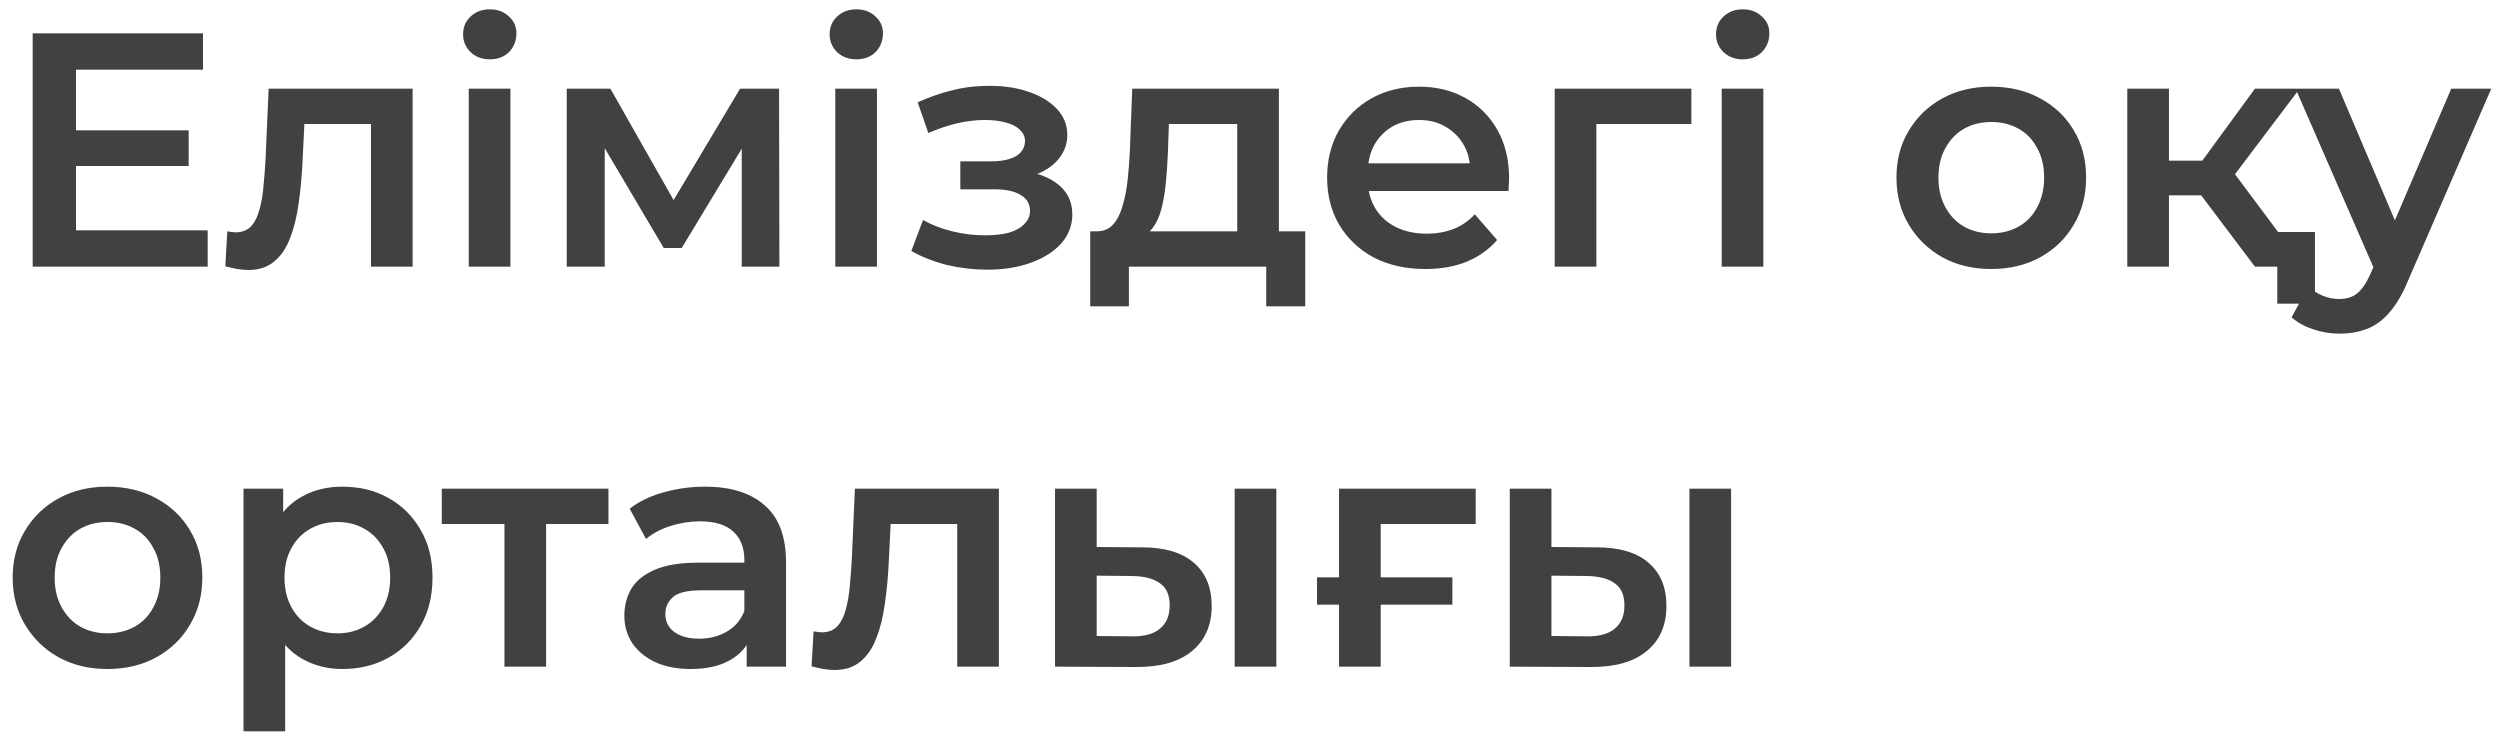 <?xml version="1.0" encoding="UTF-8"?> <svg xmlns="http://www.w3.org/2000/svg" width="150" height="44" viewBox="0 0 150 44" fill="none"> <path d="M4.36 7.82H11.32V9.96H4.36V7.82ZM4.56 13.82H12.46V16H1.96V2H12.18V4.18H4.56V13.82ZM13.518 15.98L13.638 13.88C13.732 13.893 13.818 13.907 13.898 13.92C13.978 13.933 14.052 13.94 14.118 13.94C14.532 13.94 14.852 13.813 15.078 13.56C15.305 13.307 15.472 12.967 15.578 12.54C15.698 12.1 15.778 11.613 15.818 11.08C15.872 10.533 15.912 9.987 15.938 9.44L16.118 5.32H24.758V16H22.258V6.76L22.838 7.44H17.758L18.298 6.74L18.158 9.56C18.118 10.507 18.038 11.387 17.918 12.2C17.812 13 17.638 13.7 17.398 14.3C17.172 14.9 16.852 15.367 16.438 15.7C16.038 16.033 15.525 16.2 14.898 16.2C14.698 16.2 14.478 16.18 14.238 16.14C14.012 16.1 13.772 16.047 13.518 15.98ZM28.125 16V5.32H30.625V16H28.125ZM29.385 3.56C28.919 3.56 28.532 3.413 28.225 3.12C27.932 2.827 27.785 2.473 27.785 2.06C27.785 1.633 27.932 1.28 28.225 1C28.532 0.707 28.919 0.56 29.385 0.56C29.852 0.56 30.232 0.7 30.525 0.98C30.832 1.247 30.985 1.587 30.985 2C30.985 2.44 30.839 2.813 30.545 3.12C30.252 3.413 29.865 3.56 29.385 3.56ZM34.004 16V5.32H36.624L40.924 12.9H39.884L44.404 5.32H46.744L46.764 16H44.504V8L44.904 8.26L40.904 14.88H39.824L35.804 8.08L36.284 7.96V16H34.004ZM50.117 16V5.32H52.617V16H50.117ZM51.377 3.56C50.911 3.56 50.524 3.413 50.218 3.12C49.924 2.827 49.778 2.473 49.778 2.06C49.778 1.633 49.924 1.28 50.218 1C50.524 0.707 50.911 0.56 51.377 0.56C51.844 0.56 52.224 0.7 52.517 0.98C52.824 1.247 52.977 1.587 52.977 2C52.977 2.44 52.831 2.813 52.538 3.12C52.244 3.413 51.858 3.56 51.377 3.56ZM59.24 16.18C60.226 16.18 61.1 16.04 61.86 15.76C62.633 15.48 63.24 15.093 63.68 14.6C64.12 14.093 64.34 13.513 64.34 12.86C64.34 12.047 64 11.407 63.32 10.94C62.64 10.46 61.706 10.22 60.52 10.22L60.44 10.76C61.133 10.76 61.746 10.647 62.28 10.42C62.826 10.193 63.253 9.88 63.56 9.48C63.88 9.067 64.04 8.607 64.04 8.1C64.04 7.487 63.82 6.953 63.38 6.5C62.94 6.047 62.34 5.7 61.58 5.46C60.82 5.22 59.953 5.12 58.98 5.16C58.34 5.173 57.693 5.267 57.04 5.44C56.4 5.6 55.74 5.833 55.06 6.14L55.7 7.98C56.286 7.727 56.86 7.533 57.42 7.4C57.993 7.267 58.546 7.2 59.08 7.2C59.586 7.2 60.02 7.253 60.38 7.36C60.74 7.453 61.013 7.6 61.2 7.8C61.4 7.987 61.5 8.207 61.5 8.46C61.5 8.713 61.42 8.933 61.26 9.12C61.1 9.307 60.866 9.447 60.56 9.54C60.266 9.633 59.906 9.68 59.48 9.68H57.62V11.36H59.68C60.36 11.36 60.88 11.473 61.24 11.7C61.613 11.913 61.8 12.233 61.8 12.66C61.8 12.953 61.686 13.213 61.46 13.44C61.246 13.667 60.94 13.84 60.54 13.96C60.14 14.067 59.66 14.12 59.1 14.12C58.446 14.12 57.793 14.04 57.14 13.88C56.486 13.72 55.9 13.493 55.38 13.2L54.68 15.06C55.32 15.42 56.033 15.7 56.82 15.9C57.62 16.087 58.426 16.18 59.24 16.18ZM74.234 14.84V7.44H70.134L70.074 9.16C70.048 9.773 70.008 10.367 69.954 10.94C69.901 11.5 69.814 12.02 69.694 12.5C69.574 12.967 69.401 13.353 69.174 13.66C68.948 13.967 68.648 14.167 68.274 14.26L65.794 13.88C66.194 13.88 66.514 13.753 66.754 13.5C67.008 13.233 67.201 12.873 67.334 12.42C67.481 11.953 67.588 11.427 67.654 10.84C67.721 10.24 67.768 9.62 67.794 8.98L67.934 5.32H76.734V14.84H74.234ZM65.414 18.38V13.88H78.314V18.38H75.974V16H67.734V18.38H65.414ZM85.527 16.14C84.341 16.14 83.3 15.907 82.407 15.44C81.527 14.96 80.841 14.307 80.347 13.48C79.867 12.653 79.627 11.713 79.627 10.66C79.627 9.593 79.861 8.653 80.327 7.84C80.807 7.013 81.46 6.367 82.287 5.9C83.127 5.433 84.081 5.2 85.147 5.2C86.187 5.2 87.114 5.427 87.927 5.88C88.74 6.333 89.38 6.973 89.847 7.8C90.314 8.627 90.547 9.6 90.547 10.72C90.547 10.827 90.54 10.947 90.527 11.08C90.527 11.213 90.52 11.34 90.507 11.46H81.607V9.8H89.187L88.207 10.32C88.221 9.707 88.094 9.167 87.827 8.7C87.561 8.233 87.194 7.867 86.727 7.6C86.274 7.333 85.747 7.2 85.147 7.2C84.534 7.2 83.994 7.333 83.527 7.6C83.074 7.867 82.714 8.24 82.447 8.72C82.194 9.187 82.067 9.74 82.067 10.38V10.78C82.067 11.42 82.214 11.987 82.507 12.48C82.8 12.973 83.214 13.353 83.747 13.62C84.281 13.887 84.894 14.02 85.587 14.02C86.187 14.02 86.727 13.927 87.207 13.74C87.687 13.553 88.114 13.26 88.487 12.86L89.827 14.4C89.347 14.96 88.74 15.393 88.007 15.7C87.287 15.993 86.46 16.14 85.527 16.14ZM93.282 16V5.32H101.482V7.44H95.202L95.782 6.88V16H93.282ZM103.301 16V5.32H105.801V16H103.301ZM104.561 3.56C104.094 3.56 103.708 3.413 103.401 3.12C103.108 2.827 102.961 2.473 102.961 2.06C102.961 1.633 103.108 1.28 103.401 1C103.708 0.707 104.094 0.56 104.561 0.56C105.028 0.56 105.408 0.7 105.701 0.98C106.008 1.247 106.161 1.587 106.161 2C106.161 2.44 106.014 2.813 105.721 3.12C105.428 3.413 105.041 3.56 104.561 3.56ZM119.467 16.14C118.374 16.14 117.401 15.907 116.547 15.44C115.694 14.96 115.021 14.307 114.527 13.48C114.034 12.653 113.787 11.713 113.787 10.66C113.787 9.593 114.034 8.653 114.527 7.84C115.021 7.013 115.694 6.367 116.547 5.9C117.401 5.433 118.374 5.2 119.467 5.2C120.574 5.2 121.554 5.433 122.407 5.9C123.274 6.367 123.947 7.007 124.427 7.82C124.921 8.633 125.167 9.58 125.167 10.66C125.167 11.713 124.921 12.653 124.427 13.48C123.947 14.307 123.274 14.96 122.407 15.44C121.554 15.907 120.574 16.14 119.467 16.14ZM119.467 14C120.081 14 120.627 13.867 121.107 13.6C121.587 13.333 121.961 12.947 122.227 12.44C122.507 11.933 122.647 11.34 122.647 10.66C122.647 9.967 122.507 9.373 122.227 8.88C121.961 8.373 121.587 7.987 121.107 7.72C120.627 7.453 120.087 7.32 119.487 7.32C118.874 7.32 118.327 7.453 117.847 7.72C117.381 7.987 117.007 8.373 116.727 8.88C116.447 9.373 116.307 9.967 116.307 10.66C116.307 11.34 116.447 11.933 116.727 12.44C117.007 12.947 117.381 13.333 117.847 13.6C118.327 13.867 118.867 14 119.467 14ZM135.297 16L131.437 10.88L133.477 9.62L138.237 16H135.297ZM127.637 16V5.32H130.137V16H127.637ZM129.397 11.72V9.64H133.017V11.72H129.397ZM133.717 10.96L131.377 10.68L135.297 5.32H137.977L133.717 10.96ZM136.637 18.22V15.4L137.197 16H135.297V13.92H138.897V18.22H136.637ZM140.355 20.02C139.835 20.02 139.315 19.933 138.795 19.76C138.275 19.587 137.842 19.347 137.495 19.04L138.495 17.2C138.748 17.427 139.035 17.607 139.355 17.74C139.675 17.873 140.002 17.94 140.335 17.94C140.788 17.94 141.155 17.827 141.435 17.6C141.715 17.373 141.975 16.993 142.215 16.46L142.835 15.06L143.035 14.76L147.075 5.32H149.475L144.475 16.86C144.142 17.66 143.768 18.293 143.355 18.76C142.955 19.227 142.502 19.553 141.995 19.74C141.502 19.927 140.955 20.02 140.355 20.02ZM142.555 16.38L137.735 5.32H140.335L144.255 14.54L142.555 16.38ZM6.44 40.14C5.347 40.14 4.373 39.907 3.52 39.44C2.667 38.96 1.993 38.307 1.5 37.48C1.007 36.653 0.76 35.713 0.76 34.66C0.76 33.593 1.007 32.653 1.5 31.84C1.993 31.013 2.667 30.367 3.52 29.9C4.373 29.433 5.347 29.2 6.44 29.2C7.547 29.2 8.527 29.433 9.38 29.9C10.247 30.367 10.92 31.007 11.4 31.82C11.893 32.633 12.14 33.58 12.14 34.66C12.14 35.713 11.893 36.653 11.4 37.48C10.92 38.307 10.247 38.96 9.38 39.44C8.527 39.907 7.547 40.14 6.44 40.14ZM6.44 38C7.053 38 7.6 37.867 8.08 37.6C8.56 37.333 8.933 36.947 9.2 36.44C9.48 35.933 9.62 35.34 9.62 34.66C9.62 33.967 9.48 33.373 9.2 32.88C8.933 32.373 8.56 31.987 8.08 31.72C7.6 31.453 7.06 31.32 6.46 31.32C5.847 31.32 5.3 31.453 4.82 31.72C4.353 31.987 3.98 32.373 3.7 32.88C3.42 33.373 3.28 33.967 3.28 34.66C3.28 35.34 3.42 35.933 3.7 36.44C3.98 36.947 4.353 37.333 4.82 37.6C5.3 37.867 5.84 38 6.44 38ZM20.53 40.14C19.663 40.14 18.87 39.94 18.15 39.54C17.443 39.14 16.876 38.54 16.45 37.74C16.036 36.927 15.83 35.9 15.83 34.66C15.83 33.407 16.03 32.38 16.43 31.58C16.843 30.78 17.403 30.187 18.11 29.8C18.816 29.4 19.623 29.2 20.53 29.2C21.583 29.2 22.51 29.427 23.31 29.88C24.123 30.333 24.763 30.967 25.23 31.78C25.71 32.593 25.95 33.553 25.95 34.66C25.95 35.767 25.71 36.733 25.23 37.56C24.763 38.373 24.123 39.007 23.31 39.46C22.51 39.913 21.583 40.14 20.53 40.14ZM14.61 43.88V29.32H16.99V31.84L16.91 34.68L17.11 37.52V43.88H14.61ZM20.25 38C20.85 38 21.383 37.867 21.85 37.6C22.33 37.333 22.71 36.947 22.99 36.44C23.27 35.933 23.41 35.34 23.41 34.66C23.41 33.967 23.27 33.373 22.99 32.88C22.71 32.373 22.33 31.987 21.85 31.72C21.383 31.453 20.85 31.32 20.25 31.32C19.65 31.32 19.11 31.453 18.63 31.72C18.15 31.987 17.77 32.373 17.49 32.88C17.21 33.373 17.07 33.967 17.07 34.66C17.07 35.34 17.21 35.933 17.49 36.44C17.77 36.947 18.15 37.333 18.63 37.6C19.11 37.867 19.65 38 20.25 38ZM30.267 40V30.84L30.847 31.44H26.507V29.32H36.507V31.44H32.187L32.767 30.84V40H30.267ZM44.801 40V37.84L44.661 37.38V33.6C44.661 32.867 44.441 32.3 44.001 31.9C43.561 31.487 42.894 31.28 42.001 31.28C41.401 31.28 40.807 31.373 40.221 31.56C39.647 31.747 39.161 32.007 38.761 32.34L37.781 30.52C38.354 30.08 39.034 29.753 39.821 29.54C40.621 29.313 41.447 29.2 42.301 29.2C43.847 29.2 45.041 29.573 45.881 30.32C46.734 31.053 47.161 32.193 47.161 33.74V40H44.801ZM41.441 40.14C40.641 40.14 39.941 40.007 39.341 39.74C38.741 39.46 38.274 39.08 37.941 38.6C37.621 38.107 37.461 37.553 37.461 36.94C37.461 36.34 37.601 35.8 37.881 35.32C38.174 34.84 38.647 34.46 39.301 34.18C39.954 33.9 40.821 33.76 41.901 33.76H45.001V35.42H42.081C41.227 35.42 40.654 35.56 40.361 35.84C40.067 36.107 39.921 36.44 39.921 36.84C39.921 37.293 40.101 37.653 40.461 37.92C40.821 38.187 41.321 38.32 41.961 38.32C42.574 38.32 43.121 38.18 43.601 37.9C44.094 37.62 44.447 37.207 44.661 36.66L45.081 38.16C44.841 38.787 44.407 39.273 43.781 39.62C43.167 39.967 42.387 40.14 41.441 40.14ZM48.694 39.98L48.814 37.88C48.908 37.893 48.994 37.907 49.074 37.92C49.154 37.933 49.228 37.94 49.294 37.94C49.708 37.94 50.028 37.813 50.254 37.56C50.481 37.307 50.648 36.967 50.754 36.54C50.874 36.1 50.954 35.613 50.994 35.08C51.048 34.533 51.088 33.987 51.114 33.44L51.294 29.32H59.934V40H57.434V30.76L58.014 31.44H52.934L53.474 30.74L53.334 33.56C53.294 34.507 53.214 35.387 53.094 36.2C52.988 37 52.814 37.7 52.574 38.3C52.348 38.9 52.028 39.367 51.614 39.7C51.214 40.033 50.701 40.2 50.074 40.2C49.874 40.2 49.654 40.18 49.414 40.14C49.188 40.1 48.948 40.047 48.694 39.98ZM74.081 40V29.32H76.581V40H74.081ZM68.501 32.84C69.874 32.84 70.914 33.147 71.621 33.76C72.341 34.373 72.701 35.24 72.701 36.36C72.701 37.52 72.301 38.427 71.501 39.08C70.714 39.72 69.594 40.033 68.141 40.02L63.301 40V29.32H65.801V32.82L68.501 32.84ZM67.921 38.18C68.654 38.193 69.214 38.04 69.601 37.72C69.988 37.4 70.181 36.933 70.181 36.32C70.181 35.707 69.988 35.267 69.601 35C69.228 34.72 68.668 34.573 67.921 34.56L65.801 34.54V38.16L67.921 38.18ZM79.022 36.28V34.64H87.142V36.28H79.022ZM80.342 40V29.32H88.542V31.44H82.262L82.842 30.88V40H80.342ZM101.366 40V29.32H103.866V40H101.366ZM95.786 32.84C97.16 32.84 98.2 33.147 98.906 33.76C99.626 34.373 99.986 35.24 99.986 36.36C99.986 37.52 99.586 38.427 98.786 39.08C98 39.72 96.88 40.033 95.426 40.02L90.586 40V29.32H93.086V32.82L95.786 32.84ZM95.206 38.18C95.94 38.193 96.5 38.04 96.886 37.72C97.273 37.4 97.466 36.933 97.466 36.32C97.466 35.707 97.273 35.267 96.886 35C96.513 34.72 95.953 34.573 95.206 34.56L93.086 34.54V38.16L95.206 38.18Z" fill="#414141"></path> </svg> 